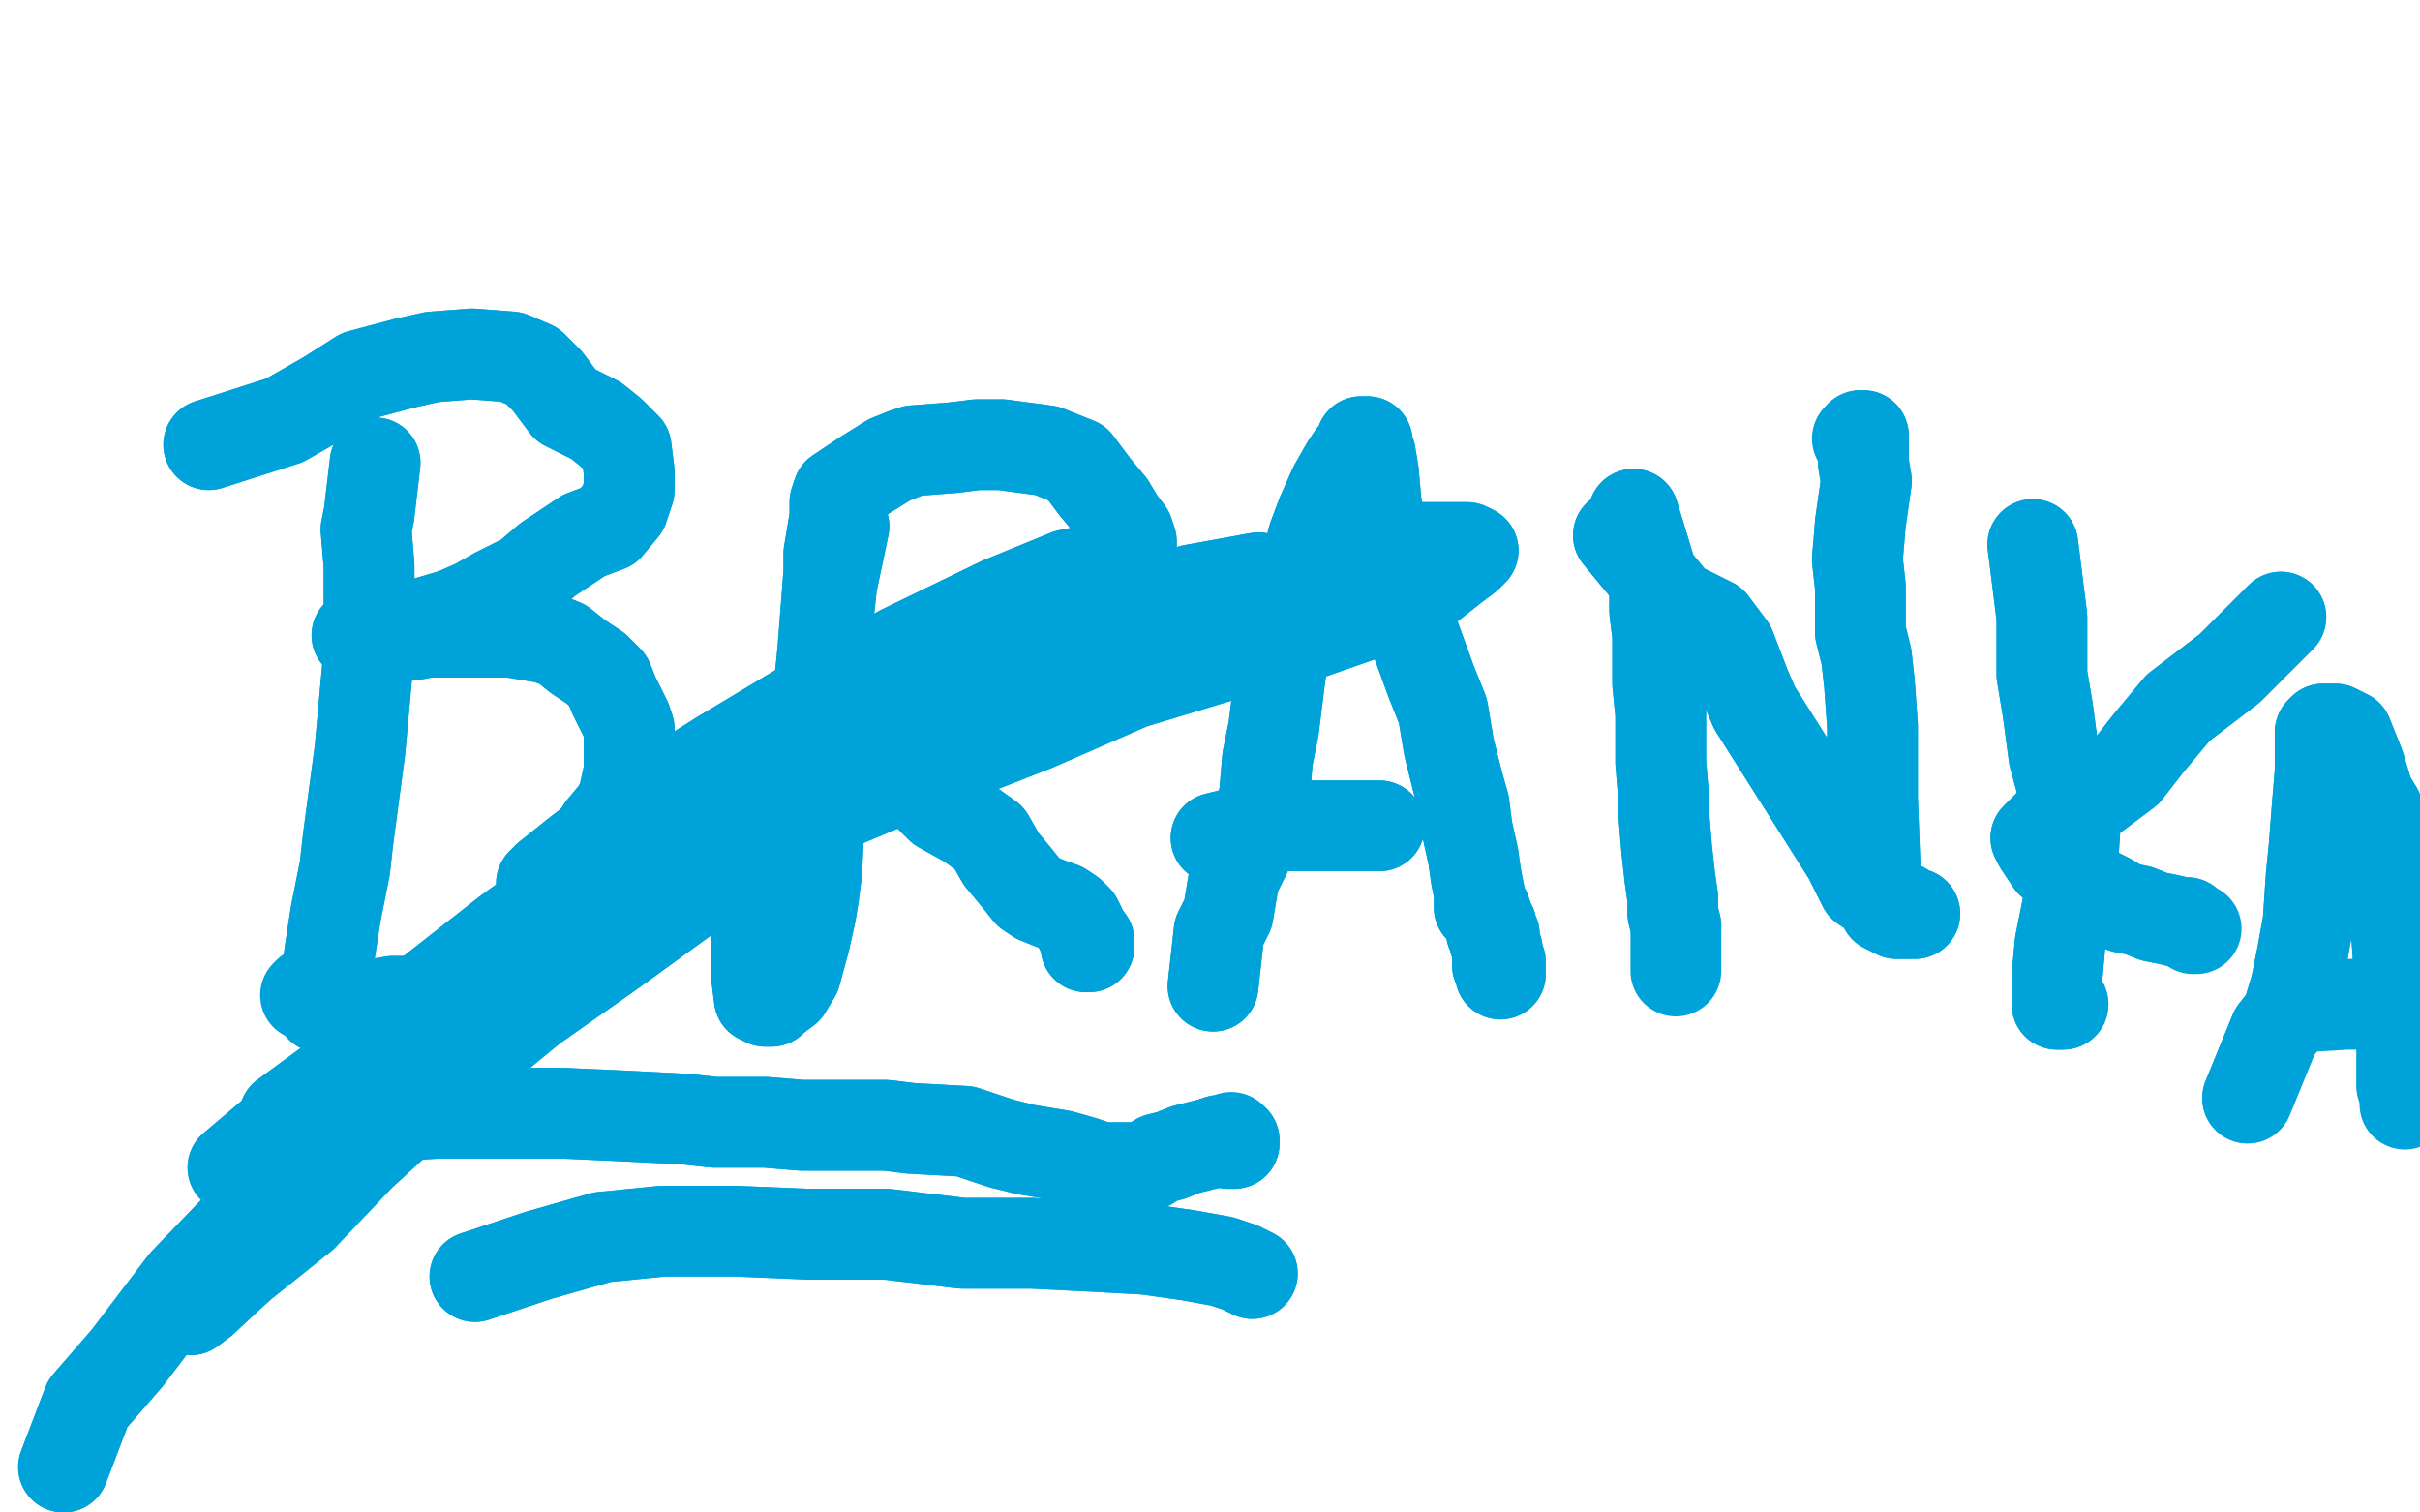 <?xml version="1.0" standalone="no"?>
<!DOCTYPE svg PUBLIC "-//W3C//DTD SVG 1.1//EN"
"http://www.w3.org/Graphics/SVG/1.1/DTD/svg11.dtd">

<svg width="800" height="500" version="1.1" xmlns="http://www.w3.org/2000/svg" xmlns:xlink="http://www.w3.org/1999/xlink" style="stroke-antialiasing: false"><desc>This SVG has been created on https://colorillo.com/</desc><rect x='0' y='0' width='800' height='500' style='fill: rgb(255,255,255); stroke-width:0' /><polyline points="124,153 122,170 122,170 121,175 121,175 122,187 122,187 122,201 122,201 122,215 122,215 121,226 121,226 119,248 119,248 115,278 114,287 111,302 109,315 108,323 108,326 107,330 107,331 106,332 106,333 106,332 106,333" style="fill: none; stroke: #00a3d9; stroke-width: 30; stroke-linejoin: round; stroke-linecap: round; stroke-antialiasing: false; stroke-antialias: 0; opacity: 1.0"/>
<polyline points="124,153 122,170 122,170 121,175 121,175 122,187 122,187 122,201 122,201 122,215 122,215 121,226 121,226 119,248 115,278 114,287 111,302 109,315 108,323 108,326 107,330 107,331 106,332 106,333 106,332 106,333 106,332 107,332" style="fill: none; stroke: #00a3d9; stroke-width: 30; stroke-linejoin: round; stroke-linecap: round; stroke-antialiasing: false; stroke-antialias: 0; opacity: 1.0"/>
<polyline points="69,147 94,139 94,139 108,131 108,131 119,124 119,124 134,120 134,120 143,118 143,118 156,117 156,117 169,118 176,121 181,126 187,134 197,139 202,143 205,146 207,148 208,156 208,162 206,168 201,174 193,177 190,179 181,185 174,191 164,196 157,200 150,203 140,206 131,208 125,209 121,210 118,210 120,210 122,210 126,210 130,210 136,210 141,209 149,209 156,209 163,209 169,209 175,210 181,211 186,213 191,217 197,221 201,225 203,230 205,234 207,238 208,241 208,244 208,251 208,255 206,264 204,268 199,274 194,283 188,293 184,298 179,304 175,313 169,321 165,323 156,327 151,329 146,330 140,331 130,331 124,332 119,332 117,331 112,331 108,331 104,330" style="fill: none; stroke: #00a3d9; stroke-width: 30; stroke-linejoin: round; stroke-linecap: round; stroke-antialiasing: false; stroke-antialias: 0; opacity: 1.0"/>
<polyline points="69,147 94,139 94,139 108,131 108,131 119,124 119,124 134,120 134,120 143,118 143,118 156,117 169,118 176,121 181,126 187,134 197,139 202,143 205,146 207,148 208,156 208,162 206,168 201,174 193,177 190,179 181,185 174,191 164,196 157,200 150,203 140,206 131,208 125,209 121,210 118,210 120,210 122,210 126,210 130,210 136,210 141,209 149,209 156,209 163,209 169,209 175,210 181,211 186,213 191,217 197,221 201,225 203,230 205,234 207,238 208,241 208,244 208,251 208,255 206,264 204,268 199,274 194,283 188,293 184,298 179,304 175,313 169,321 165,323 156,327 151,329 146,330 140,331 130,331 124,332 119,332 117,331 112,331 108,331 104,330 102,329 101,329 102,328 103,329 108,329 109,330" style="fill: none; stroke: #00a3d9; stroke-width: 30; stroke-linejoin: round; stroke-linecap: round; stroke-antialiasing: false; stroke-antialias: 0; opacity: 1.0"/>
<polyline points="279,174 275,193 275,193 274,202 274,202 274,212 274,212 273,227 273,227 272,235 272,235 272,251 272,251 271,261 271,261 271,267 270,288 269,296 268,302 266,311 263,322 260,327 256,330 255,331 253,331 251,330 250,322 250,311 252,304 262,280 267,260 269,249 270,242 271,225 272,215 273,202 274,189 274,183 275,177 276,171 276,166 277,163 286,157 294,152 299,150 302,149 315,148 323,147 331,147 346,149 356,153 362,161 367,167 370,172 373,176 374,179 374,189 371,198 367,204 364,209 354,221 343,230" style="fill: none; stroke: #00a3d9; stroke-width: 30; stroke-linejoin: round; stroke-linecap: round; stroke-antialiasing: false; stroke-antialias: 0; opacity: 1.0"/>
<polyline points="287,245 285,245 284,244 286,244 290,245 295,247 299,251 307,263 311,267 320,272 327,277 331,284 336,290 340,295 343,297 348,299 351,300 354,302 355,303 356,304 357,306 357,307 358,308 358,309 359,310 359,311 359,312 359,313 360,313 360,312 360,313 360,312 360,311 360,312 360,311 359,311" style="fill: none; stroke: #00a3d9; stroke-width: 30; stroke-linejoin: round; stroke-linecap: round; stroke-antialiasing: false; stroke-antialias: 0; opacity: 1.0"/>
<polyline points="343,230 338,234 324,240 310,243 301,244 294,245 287,245" style="fill: none; stroke: #00a3d9; stroke-width: 30; stroke-linejoin: round; stroke-linecap: round; stroke-antialiasing: false; stroke-antialias: 0; opacity: 1.0"/>
<polyline points="279,174 275,193 275,193 274,202 274,202 274,212 274,212 273,227 273,227 272,235 272,235 272,251 272,251 271,261 271,267 270,288 269,296 268,302 266,311 263,322 260,327 256,330 255,331 253,331 251,330 250,322 250,311 252,304 262,280 267,260 269,249 270,242 271,225 272,215 273,202 274,189 274,183 275,177 276,171 276,166 277,163 286,157 294,152 299,150 302,149 315,148 323,147 331,147 346,149 356,153 362,161 367,167 370,172 373,176 374,179 374,189 371,198 367,204 364,209 354,221 343,230 338,234 324,240 310,243 301,244 294,245 287,245 285,245 284,244 286,244 290,245 295,247 299,251 307,263 311,267 320,272 327,277 331,284 336,290 340,295 343,297 348,299 351,300 354,302 355,303 356,304 357,306 357,307 358,308 358,309 359,310 359,311 359,312 359,313 360,313 360,312 360,313 360,312 360,311 360,312 360,311 359,311" style="fill: none; stroke: #00a3d9; stroke-width: 30; stroke-linejoin: round; stroke-linecap: round; stroke-antialiasing: false; stroke-antialias: 0; opacity: 1.0"/>
<polyline points="401,326 403,308 403,308 406,302 406,302 408,290 408,290 412,282 412,282 415,274 415,274 418,263 418,263 419,251 419,251 421,241 423,225 424,218 427,206 429,195 432,186 434,178 437,170 441,161 445,154 447,151 450,147 450,146 451,146 452,146 452,147 453,150 454,156 455,167 457,176 460,187 462,195 465,203 469,214 473,225 477,235 479,247 482,259 484,266 485,274 487,283 488,290 489,295 489,300 491,301 492,304 493,306 493,308 494,309 494,311 495,314 495,317 495,318 495,319 496,320 496,322 496,321 496,320 496,318" style="fill: none; stroke: #00a3d9; stroke-width: 30; stroke-linejoin: round; stroke-linecap: round; stroke-antialiasing: false; stroke-antialias: 0; opacity: 1.0"/>
<polyline points="401,326 403,308 403,308 406,302 406,302 408,290 408,290 412,282 412,282 415,274 415,274 418,263 418,263 419,251 421,241 423,225 424,218 427,206 429,195 432,186 434,178 437,170 441,161 445,154 447,151 450,147 450,146 451,146 452,146 452,147 453,150 454,156 455,167 457,176 460,187 462,195 465,203 469,214 473,225 477,235 479,247 482,259 484,266 485,274 487,283 488,290 489,295 489,300 491,301 492,304 493,306 493,308 494,309 494,311 495,314 495,317 495,318 495,319 496,320 496,322 496,321 496,320 496,318 495,317" style="fill: none; stroke: #00a3d9; stroke-width: 30; stroke-linejoin: round; stroke-linecap: round; stroke-antialiasing: false; stroke-antialias: 0; opacity: 1.0"/>
<polyline points="402,277 418,273 418,273 423,273 423,273 428,273 428,273 438,273 438,273 447,273 447,273 453,273 453,273 456,273 456,273" style="fill: none; stroke: #00a3d9; stroke-width: 30; stroke-linejoin: round; stroke-linecap: round; stroke-antialiasing: false; stroke-antialias: 0; opacity: 1.0"/>
<polyline points="402,277 418,273 418,273 423,273 423,273 428,273 428,273 438,273 438,273 447,273 447,273 453,273 453,273 456,273" style="fill: none; stroke: #00a3d9; stroke-width: 30; stroke-linejoin: round; stroke-linecap: round; stroke-antialiasing: false; stroke-antialias: 0; opacity: 1.0"/>
<polyline points="540,170 547,193 547,193 547,202 547,202 548,210 548,210 548,226 548,226 549,236 549,236 549,252 549,252 550,264 550,264 550,269 551,281 552,290 553,297 553,300 553,302 554,306" style="fill: none; stroke: #00a3d9; stroke-width: 30; stroke-linejoin: round; stroke-linecap: round; stroke-antialiasing: false; stroke-antialias: 0; opacity: 1.0"/>
<polyline points="540,170 547,193 547,193 547,202 547,202 548,210 548,210 548,226 548,226 549,236 549,236 549,252 549,252 550,264 550,269 551,281 552,290 553,297 553,300 553,302 554,306 554,310 554,317 554,321" style="fill: none; stroke: #00a3d9; stroke-width: 30; stroke-linejoin: round; stroke-linecap: round; stroke-antialiasing: false; stroke-antialias: 0; opacity: 1.0"/>
<polyline points="535,177 554,200 554,200 566,206 566,206 572,214 572,214 577,227 577,227 580,234 580,234 611,283 616,293 625,299 629,300 632,302 633,302 632,302 627,302 623,300 620,290 619,264 619,249 619,240 618,226 617,217 615,209 615,194 614,185 615,173 617,159 616,153 616,149 616,144 615,144" style="fill: none; stroke: #00a3d9; stroke-width: 30; stroke-linejoin: round; stroke-linecap: round; stroke-antialiasing: false; stroke-antialias: 0; opacity: 1.0"/>
<polyline points="535,177 554,200 554,200 566,206 566,206 572,214 572,214 577,227 577,227 580,234 611,283 616,293 625,299 629,300 632,302 633,302 632,302 627,302 623,300 620,290 619,264 619,249 619,240 618,226 617,217 615,209 615,194 614,185 615,173 617,159 616,153 616,149 616,144 615,144 614,145" style="fill: none; stroke: #00a3d9; stroke-width: 30; stroke-linejoin: round; stroke-linecap: round; stroke-antialiasing: false; stroke-antialias: 0; opacity: 1.0"/>
<polyline points="672,180 675,204 675,204 675,223 675,223 677,235 677,235 679,250 679,250 682,261 682,261 686,273 686,273 685,288 685,288 684,297 681,312 680,323 680,328 680,331 680,332 682,332" style="fill: none; stroke: #00a3d9; stroke-width: 30; stroke-linejoin: round; stroke-linecap: round; stroke-antialiasing: false; stroke-antialias: 0; opacity: 1.0"/>
<polyline points="672,180 675,204 675,204 675,223 675,223 677,235 677,235 679,250 679,250 682,261 682,261 686,273 686,273 685,288 684,297 681,312 680,323 680,328 680,331 680,332 682,332" style="fill: none; stroke: #00a3d9; stroke-width: 30; stroke-linejoin: round; stroke-linecap: round; stroke-antialiasing: false; stroke-antialias: 0; opacity: 1.0"/>
<polyline points="754,204 737,221 737,221 720,234 720,234 710,246 710,246 703,255 703,255 691,264 691,264 684,268 684,268 678,272 678,272 676,274 673,277 674,279 678,285 684,289 691,294 697,297 702,300 707,301 712,303 717,304 721,305 723,305 724,306" style="fill: none; stroke: #00a3d9; stroke-width: 30; stroke-linejoin: round; stroke-linecap: round; stroke-antialiasing: false; stroke-antialias: 0; opacity: 1.0"/>
<polyline points="754,204 737,221 737,221 720,234 720,234 710,246 710,246 703,255 703,255 691,264 691,264 684,268 684,268 678,272 676,274 673,277 674,279 678,285 684,289 691,294 697,297 702,300 707,301 712,303 717,304 721,305 723,305 724,306 725,307 726,307" style="fill: none; stroke: #00a3d9; stroke-width: 30; stroke-linejoin: round; stroke-linecap: round; stroke-antialiasing: false; stroke-antialias: 0; opacity: 1.0"/>
<polyline points="743,363 752,341 752,341 756,336 756,336 759,326 759,326 761,316 761,316 763,305 763,305 764,290 764,290 765,280 765,280 766,267 767,255 767,247 767,243 767,242 768,241 770,241 772,241 776,243 780,253 783,263 786,268 789,283 790,291 792,305 793,320 794,327 794,342 794,353 794,359 795,362" style="fill: none; stroke: #00a3d9; stroke-width: 30; stroke-linejoin: round; stroke-linecap: round; stroke-antialiasing: false; stroke-antialias: 0; opacity: 1.0"/>
<polyline points="743,363 752,341 752,341 756,336 756,336 759,326 759,326 761,316 761,316 763,305 763,305 764,290 764,290 765,280 766,267 767,255 767,247 767,243 767,242 768,241 770,241 772,241 776,243 780,253 783,263 786,268 789,283 790,291 792,305 793,320 794,327 794,342 794,353 794,359 795,362 795,363 795,364 795,365" style="fill: none; stroke: #00a3d9; stroke-width: 30; stroke-linejoin: round; stroke-linecap: round; stroke-antialiasing: false; stroke-antialias: 0; opacity: 1.0"/>
<polyline points="759,333 776,332 776,332 787,332 787,332" style="fill: none; stroke: #00a3d9; stroke-width: 30; stroke-linejoin: round; stroke-linecap: round; stroke-antialiasing: false; stroke-antialias: 0; opacity: 1.0"/>
<polyline points="77,386 90,375 90,375 98,373 98,373 109,370 109,370 117,370 117,370 128,369 128,369 145,368 145,368 159,368 172,368 186,368 208,369 227,370 236,371 253,371 265,372 279,372 293,372 301,373 319,374 331,378 339,380 351,382 358,384 364,386 370,386 375,386 380,385 383,383 387,382 392,380 396,379 400,378 403,377 406,378 408,378 408,377" style="fill: none; stroke: #00a3d9; stroke-width: 30; stroke-linejoin: round; stroke-linecap: round; stroke-antialiasing: false; stroke-antialias: 0; opacity: 1.0"/>
<polyline points="77,386 90,375 90,375 98,373 98,373 109,370 109,370 117,370 117,370 128,369 128,369 145,368 159,368 172,368 186,368 208,369 227,370 236,371 253,371 265,372 279,372 293,372 301,373 319,374 331,378 339,380 351,382 358,384 364,386 370,386 375,386 380,385 383,383 387,382 392,380 396,379 400,378 403,377 406,378 408,378 408,377 407,376" style="fill: none; stroke: #00a3d9; stroke-width: 30; stroke-linejoin: round; stroke-linecap: round; stroke-antialiasing: false; stroke-antialias: 0; opacity: 1.0"/>
<polyline points="157,422 178,415 178,415 199,409 199,409 219,407 219,407 243,407 243,407 267,408 267,408 293,408 293,408 318,411 318,411 341,411 361,412 379,413 393,415 404,417 410,419 414,421" style="fill: none; stroke: #00a3d9; stroke-width: 30; stroke-linejoin: round; stroke-linecap: round; stroke-antialiasing: false; stroke-antialias: 0; opacity: 1.0"/>
<polyline points="157,422 178,415 178,415 199,409 199,409 219,407 219,407 243,407 243,407 267,408 267,408 293,408 293,408 318,411 341,411 361,412 379,413 393,415 404,417 410,419 414,421" style="fill: none; stroke: #00a3d9; stroke-width: 30; stroke-linejoin: round; stroke-linecap: round; stroke-antialiasing: false; stroke-antialias: 0; opacity: 1.0"/>
<polyline points="21,485 29,464 29,464 42,449 42,449 61,424 61,424 111,372 111,372 159,330 159,330 210,300 210,300 253,276 296,258 342,240 374,226 407,216 429,211 449,204 467,198 481,187 485,184 487,182 485,181 467,181 440,193 412,201 377,217 305,250 247,282 203,314 176,333 143,360 119,382 100,402 80,418 70,427 64,432 63,433 67,430 82,416 137,362 211,298 256,266 297,247 335,229 349,223 388,207 405,200 412,196 418,192 416,191 394,195 363,205 325,222 243,266 207,291 182,308 146,334 126,351 110,360 99,367 95,369 94,369 109,358 131,337 168,308 222,269 255,249 294,225 314,215 339,200 351,193 358,189 353,190 331,199 298,215 268,232 238,250 208,269 191,282 181,290 179,292 185,288 207,273 231,257 259,240 279,227 300,215 309,210 311,209 298,216 279,229 258,246 240,260" style="fill: none; stroke: #00a3d9; stroke-width: 30; stroke-linejoin: round; stroke-linecap: round; stroke-antialiasing: false; stroke-antialias: 0; opacity: 1.0"/>
<polyline points="21,485 29,464 29,464 42,449 42,449 61,424 61,424 111,372 111,372 159,330 159,330 210,300 253,276 296,258 342,240 374,226 407,216 429,211 449,204 467,198 481,187 485,184 487,182 485,181 467,181 440,193 412,201 377,217 305,250 247,282 203,314 176,333 143,360 119,382 100,402 80,418 70,427 64,432 63,433 67,430 82,416 137,362 211,298 256,266 297,247 335,229 349,223 388,207 405,200 412,196 418,192 416,191 394,195 363,205 325,222 243,266 207,291 182,308 146,334 126,351 110,360 99,367 95,369 94,369 109,358 131,337 168,308 222,269 255,249 294,225 314,215 339,200 351,193 358,189 353,190 331,199 298,215 268,232 238,250 208,269 191,282 181,290 179,292 185,288 207,273 231,257 259,240 279,227 300,215 309,210 311,209 298,216 279,229 258,246 240,260" style="fill: none; stroke: #00a3d9; stroke-width: 30; stroke-linejoin: round; stroke-linecap: round; stroke-antialiasing: false; stroke-antialias: 0; opacity: 1.0"/>
</svg>
